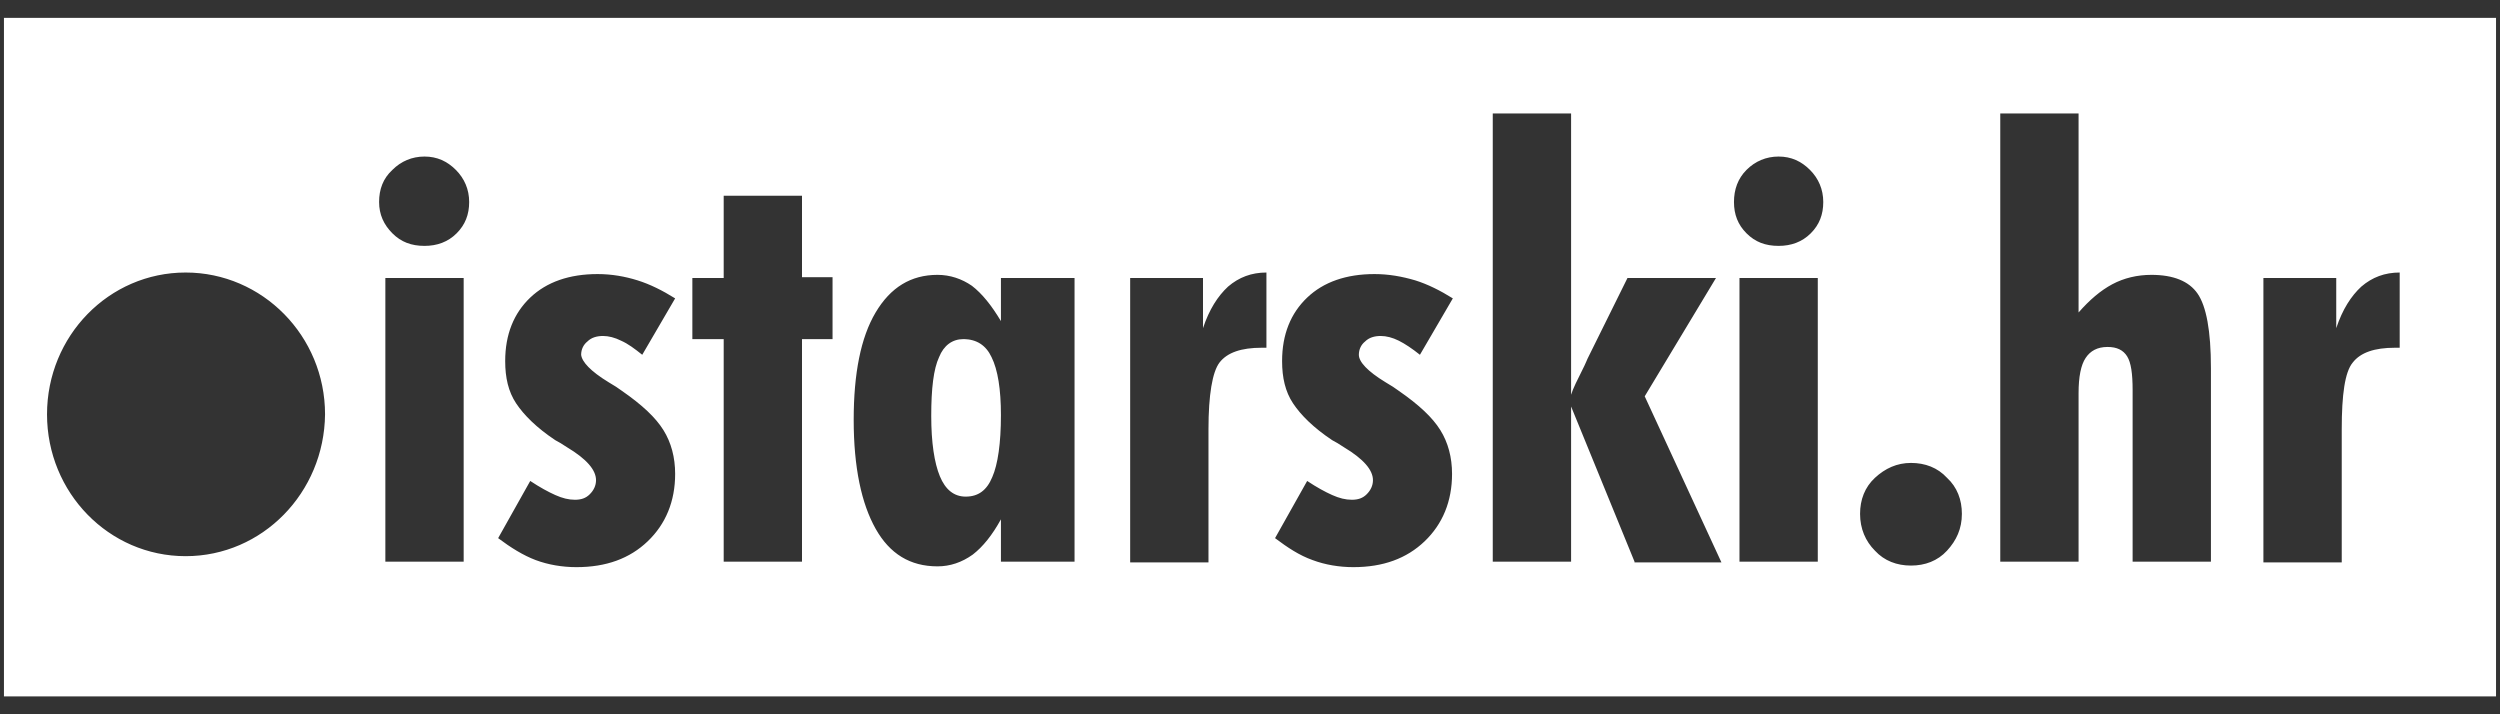<svg width="105" height="30" viewBox="0 0 105 30" fill="none" xmlns="http://www.w3.org/2000/svg">
<rect x="0" y="0" width="105" height="30" fill="#333333" stroke="none"/>
<g clip-path="url(#clip0_5077_35314)">
<path d="M41.645 15.033C41.381 14.506 40.987 14.243 40.46 14.243C40 14.243 39.638 14.506 39.441 15C39.21 15.494 39.112 16.316 39.112 17.468C39.112 18.587 39.243 19.443 39.474 20.002C39.704 20.562 40.066 20.858 40.559 20.858C41.085 20.858 41.447 20.595 41.677 20.035C41.908 19.509 42.039 18.62 42.039 17.435C42.039 16.349 41.908 15.559 41.645 15.033ZM41.645 15.033C41.381 14.506 40.987 14.243 40.46 14.243C40 14.243 39.638 14.506 39.441 15C39.21 15.494 39.112 16.316 39.112 17.468C39.112 18.587 39.243 19.443 39.474 20.002C39.704 20.562 40.066 20.858 40.559 20.858C41.085 20.858 41.447 20.595 41.677 20.035C41.908 19.509 42.039 18.62 42.039 17.435C42.039 16.349 41.908 15.559 41.645 15.033ZM41.645 15.033C41.381 14.506 40.987 14.243 40.46 14.243C40 14.243 39.638 14.506 39.441 15C39.21 15.494 39.112 16.316 39.112 17.468C39.112 18.587 39.243 19.443 39.474 20.002C39.704 20.562 40.066 20.858 40.559 20.858C41.085 20.858 41.447 20.595 41.677 20.035C41.908 19.509 42.039 18.62 42.039 17.435C42.039 16.349 41.908 15.559 41.645 15.033ZM41.645 15.033C41.381 14.506 40.987 14.243 40.46 14.243C40 14.243 39.638 14.506 39.441 15C39.21 15.494 39.112 16.316 39.112 17.468C39.112 18.587 39.243 19.443 39.474 20.002C39.704 20.562 40.066 20.858 40.559 20.858C41.085 20.858 41.447 20.595 41.677 20.035C41.908 19.509 42.039 18.62 42.039 17.435C42.039 16.349 41.908 15.559 41.645 15.033ZM41.645 15.033C41.381 14.506 40.987 14.243 40.46 14.243C40 14.243 39.638 14.506 39.441 15C39.21 15.494 39.112 16.316 39.112 17.468C39.112 18.587 39.243 19.443 39.474 20.002C39.704 20.562 40.066 20.858 40.559 20.858C41.085 20.858 41.447 20.595 41.677 20.035C41.908 19.509 42.039 18.62 42.039 17.435C42.039 16.349 41.908 15.559 41.645 15.033ZM41.645 15.033C41.381 14.506 40.987 14.243 40.46 14.243C40 14.243 39.638 14.506 39.441 15C39.21 15.494 39.112 16.316 39.112 17.468C39.112 18.587 39.243 19.443 39.474 20.002C39.704 20.562 40.066 20.858 40.559 20.858C41.085 20.858 41.447 20.595 41.677 20.035C41.908 19.509 42.039 18.62 42.039 17.435C42.039 16.349 41.908 15.559 41.645 15.033ZM41.645 15.033C41.381 14.506 40.987 14.243 40.46 14.243C40 14.243 39.638 14.506 39.441 15C39.21 15.494 39.112 16.316 39.112 17.468C39.112 18.587 39.243 19.443 39.474 20.002C39.704 20.562 40.066 20.858 40.559 20.858C41.085 20.858 41.447 20.595 41.677 20.035C41.908 19.509 42.039 18.62 42.039 17.435C42.039 16.349 41.908 15.559 41.645 15.033ZM41.645 15.033C41.381 14.506 40.987 14.243 40.46 14.243C40 14.243 39.638 14.506 39.441 15C39.21 15.494 39.112 16.316 39.112 17.468C39.112 18.587 39.243 19.443 39.474 20.002C39.704 20.562 40.066 20.858 40.559 20.858C41.085 20.858 41.447 20.595 41.677 20.035C41.908 19.509 42.039 18.62 42.039 17.435C42.039 16.349 41.908 15.559 41.645 15.033ZM0.166 0.75V29.25H104.833V0.75H0.166ZM7.797 23.359C4.574 23.359 1.975 20.693 1.975 17.402C1.975 14.111 4.574 11.446 7.797 11.446C11.021 11.446 13.652 14.111 13.652 17.402C13.619 20.693 11.021 23.359 7.797 23.359ZM19.474 23.59H16.185V11.676H19.474V23.59ZM19.178 9.8C18.817 10.162 18.356 10.327 17.83 10.327C17.271 10.327 16.843 10.162 16.481 9.8C16.119 9.438 15.922 9.01 15.922 8.484C15.922 7.957 16.086 7.497 16.481 7.135C16.843 6.773 17.303 6.575 17.83 6.575C18.356 6.575 18.784 6.773 19.145 7.135C19.507 7.497 19.705 7.957 19.705 8.484C19.705 9.01 19.54 9.438 19.178 9.8ZM25.56 16.053C25.79 16.185 25.987 16.316 26.119 16.415C26.974 17.008 27.533 17.534 27.862 18.061C28.191 18.587 28.356 19.212 28.356 19.904C28.356 21.055 27.961 22.01 27.204 22.734C26.448 23.458 25.461 23.82 24.211 23.82C23.619 23.82 23.027 23.721 22.501 23.524C21.974 23.326 21.448 22.997 20.922 22.602L22.27 20.2C22.665 20.463 23.027 20.66 23.323 20.792C23.619 20.924 23.882 20.99 24.145 20.99C24.408 20.99 24.606 20.924 24.77 20.759C24.935 20.595 25.033 20.397 25.033 20.167C25.033 19.739 24.639 19.278 23.816 18.785C23.619 18.653 23.454 18.554 23.323 18.488C22.534 17.962 22.007 17.435 21.678 16.942C21.349 16.448 21.218 15.856 21.218 15.165C21.218 14.046 21.58 13.157 22.27 12.499C22.961 11.841 23.915 11.511 25.099 11.511C25.691 11.511 26.25 11.61 26.777 11.775C27.303 11.939 27.829 12.203 28.356 12.532L26.974 14.901C26.645 14.638 26.382 14.441 26.086 14.309C25.823 14.177 25.56 14.111 25.329 14.111C25.066 14.111 24.836 14.177 24.672 14.342C24.507 14.473 24.408 14.671 24.408 14.901C24.441 15.197 24.803 15.592 25.56 16.053ZM34.967 14.243H33.684V23.59H30.395V14.243H29.079V11.676H30.395V8.221H33.684V11.643H34.967V14.243ZM45.131 23.59H42.039V21.812C41.677 22.471 41.283 22.964 40.855 23.293C40.395 23.622 39.901 23.787 39.375 23.787C38.224 23.787 37.368 23.26 36.776 22.207C36.184 21.154 35.855 19.64 35.855 17.633C35.855 15.691 36.151 14.177 36.776 13.124C37.401 12.071 38.257 11.544 39.375 11.544C39.901 11.544 40.395 11.709 40.822 12.005C41.25 12.334 41.645 12.828 42.039 13.486V11.676H45.131V23.59ZM53.223 14.605H52.993C52.138 14.605 51.545 14.803 51.217 15.23C50.92 15.625 50.756 16.58 50.756 18.028V23.622H47.467V11.676H50.526V13.782C50.789 12.992 51.151 12.433 51.578 12.038C52.039 11.643 52.565 11.446 53.19 11.446V14.605H53.223ZM58.19 16.053C58.42 16.185 58.617 16.316 58.749 16.415C59.604 17.008 60.163 17.534 60.492 18.061C60.821 18.587 60.986 19.212 60.986 19.904C60.986 21.055 60.591 22.01 59.835 22.734C59.078 23.458 58.091 23.82 56.841 23.82C56.249 23.82 55.657 23.721 55.131 23.524C54.572 23.326 54.078 22.997 53.552 22.602L54.901 20.2C55.295 20.463 55.657 20.66 55.953 20.792C56.249 20.924 56.512 20.99 56.776 20.99C57.039 20.99 57.236 20.924 57.401 20.759C57.565 20.595 57.664 20.397 57.664 20.167C57.664 19.739 57.269 19.278 56.447 18.785C56.249 18.653 56.085 18.554 55.953 18.488C55.164 17.962 54.637 17.435 54.309 16.942C53.98 16.448 53.848 15.856 53.848 15.165C53.848 14.046 54.21 13.157 54.901 12.499C55.591 11.841 56.545 11.511 57.729 11.511C58.322 11.511 58.881 11.61 59.44 11.775C59.966 11.939 60.492 12.203 61.019 12.532L59.637 14.901C59.308 14.638 59.012 14.441 58.749 14.309C58.486 14.177 58.223 14.111 57.992 14.111C57.729 14.111 57.499 14.177 57.335 14.342C57.17 14.473 57.072 14.671 57.072 14.901C57.072 15.197 57.433 15.592 58.19 16.053ZM68.65 23.59L65.986 17.073V23.59H62.696V4.765H65.986V16.58C66.051 16.349 66.249 15.954 66.545 15.362C66.611 15.23 66.644 15.132 66.676 15.066L68.354 11.676H72.071L69.078 16.645L72.301 23.622H68.65V23.59ZM76.347 23.59H73.058V11.676H76.347V23.59ZM76.051 9.8C75.689 10.162 75.229 10.327 74.702 10.327C74.143 10.327 73.716 10.162 73.354 9.8C72.992 9.438 72.827 9.01 72.827 8.484C72.827 7.957 72.992 7.497 73.354 7.135C73.716 6.773 74.176 6.575 74.702 6.575C75.229 6.575 75.656 6.773 76.018 7.135C76.38 7.497 76.577 7.957 76.577 8.484C76.577 9.01 76.413 9.438 76.051 9.8ZM81.774 23.129C81.38 23.557 80.853 23.754 80.261 23.754C79.669 23.754 79.143 23.557 78.748 23.129C78.353 22.734 78.123 22.207 78.123 21.582C78.123 20.99 78.321 20.463 78.748 20.068C79.176 19.673 79.669 19.443 80.261 19.443C80.853 19.443 81.38 19.64 81.774 20.068C82.202 20.463 82.399 20.99 82.399 21.582C82.399 22.207 82.169 22.701 81.774 23.129ZM92.859 23.59H89.57V16.382C89.57 15.691 89.504 15.23 89.34 14.967C89.175 14.704 88.912 14.572 88.518 14.572C88.09 14.572 87.794 14.737 87.597 15.033C87.399 15.329 87.3 15.823 87.3 16.514V23.59H84.011V4.765H87.3V13.124C87.761 12.598 88.222 12.203 88.715 11.939C89.208 11.676 89.767 11.544 90.36 11.544C91.281 11.544 91.939 11.808 92.3 12.334C92.662 12.861 92.859 13.881 92.859 15.461V23.59ZM100.82 14.605H100.589C99.734 14.605 99.142 14.803 98.813 15.23C98.484 15.625 98.353 16.58 98.353 18.028V23.622H95.063V11.676H98.122V13.782C98.386 12.992 98.747 12.433 99.175 12.038C99.635 11.643 100.162 11.446 100.787 11.446V14.605H100.82ZM40.46 14.243C40 14.243 39.638 14.506 39.441 15C39.21 15.494 39.112 16.316 39.112 17.468C39.112 18.587 39.243 19.443 39.474 20.002C39.704 20.562 40.066 20.858 40.559 20.858C41.085 20.858 41.447 20.595 41.677 20.035C41.908 19.509 42.039 18.62 42.039 17.435C42.039 16.349 41.908 15.527 41.645 15C41.414 14.506 41.02 14.243 40.46 14.243ZM41.645 15.033C41.381 14.506 40.987 14.243 40.46 14.243C40 14.243 39.638 14.506 39.441 15C39.21 15.494 39.112 16.316 39.112 17.468C39.112 18.587 39.243 19.443 39.474 20.002C39.704 20.562 40.066 20.858 40.559 20.858C41.085 20.858 41.447 20.595 41.677 20.035C41.908 19.509 42.039 18.62 42.039 17.435C42.039 16.349 41.908 15.559 41.645 15.033ZM41.645 15.033C41.381 14.506 40.987 14.243 40.46 14.243C40 14.243 39.638 14.506 39.441 15C39.21 15.494 39.112 16.316 39.112 17.468C39.112 18.587 39.243 19.443 39.474 20.002C39.704 20.562 40.066 20.858 40.559 20.858C41.085 20.858 41.447 20.595 41.677 20.035C41.908 19.509 42.039 18.62 42.039 17.435C42.039 16.349 41.908 15.559 41.645 15.033ZM41.645 15.033C41.381 14.506 40.987 14.243 40.46 14.243C40 14.243 39.638 14.506 39.441 15C39.21 15.494 39.112 16.316 39.112 17.468C39.112 18.587 39.243 19.443 39.474 20.002C39.704 20.562 40.066 20.858 40.559 20.858C41.085 20.858 41.447 20.595 41.677 20.035C41.908 19.509 42.039 18.62 42.039 17.435C42.039 16.349 41.908 15.559 41.645 15.033ZM41.645 15.033C41.381 14.506 40.987 14.243 40.46 14.243C40 14.243 39.638 14.506 39.441 15C39.21 15.494 39.112 16.316 39.112 17.468C39.112 18.587 39.243 19.443 39.474 20.002C39.704 20.562 40.066 20.858 40.559 20.858C41.085 20.858 41.447 20.595 41.677 20.035C41.908 19.509 42.039 18.62 42.039 17.435C42.039 16.349 41.908 15.559 41.645 15.033ZM41.645 15.033C41.381 14.506 40.987 14.243 40.46 14.243C40 14.243 39.638 14.506 39.441 15C39.21 15.494 39.112 16.316 39.112 17.468C39.112 18.587 39.243 19.443 39.474 20.002C39.704 20.562 40.066 20.858 40.559 20.858C41.085 20.858 41.447 20.595 41.677 20.035C41.908 19.509 42.039 18.62 42.039 17.435C42.039 16.349 41.908 15.559 41.645 15.033ZM41.645 15.033C41.381 14.506 40.987 14.243 40.46 14.243C40 14.243 39.638 14.506 39.441 15C39.21 15.494 39.112 16.316 39.112 17.468C39.112 18.587 39.243 19.443 39.474 20.002C39.704 20.562 40.066 20.858 40.559 20.858C41.085 20.858 41.447 20.595 41.677 20.035C41.908 19.509 42.039 18.62 42.039 17.435C42.039 16.349 41.908 15.559 41.645 15.033ZM41.645 15.033C41.381 14.506 40.987 14.243 40.46 14.243C40 14.243 39.638 14.506 39.441 15C39.21 15.494 39.112 16.316 39.112 17.468C39.112 18.587 39.243 19.443 39.474 20.002C39.704 20.562 40.066 20.858 40.559 20.858C41.085 20.858 41.447 20.595 41.677 20.035C41.908 19.509 42.039 18.62 42.039 17.435C42.039 16.349 41.908 15.559 41.645 15.033ZM41.645 15.033C41.381 14.506 40.987 14.243 40.46 14.243C40 14.243 39.638 14.506 39.441 15C39.21 15.494 39.112 16.316 39.112 17.468C39.112 18.587 39.243 19.443 39.474 20.002C39.704 20.562 40.066 20.858 40.559 20.858C41.085 20.858 41.447 20.595 41.677 20.035C41.908 19.509 42.039 18.62 42.039 17.435C42.039 16.349 41.908 15.559 41.645 15.033Z" fill="white"/>
</g>
<defs>
<clipPath id="clip0_5077_35314">
<rect width="104.667" height="28.5" fill="white" transform="translate(0.166 0.75)"/>
</clipPath>
</defs>
</svg>
